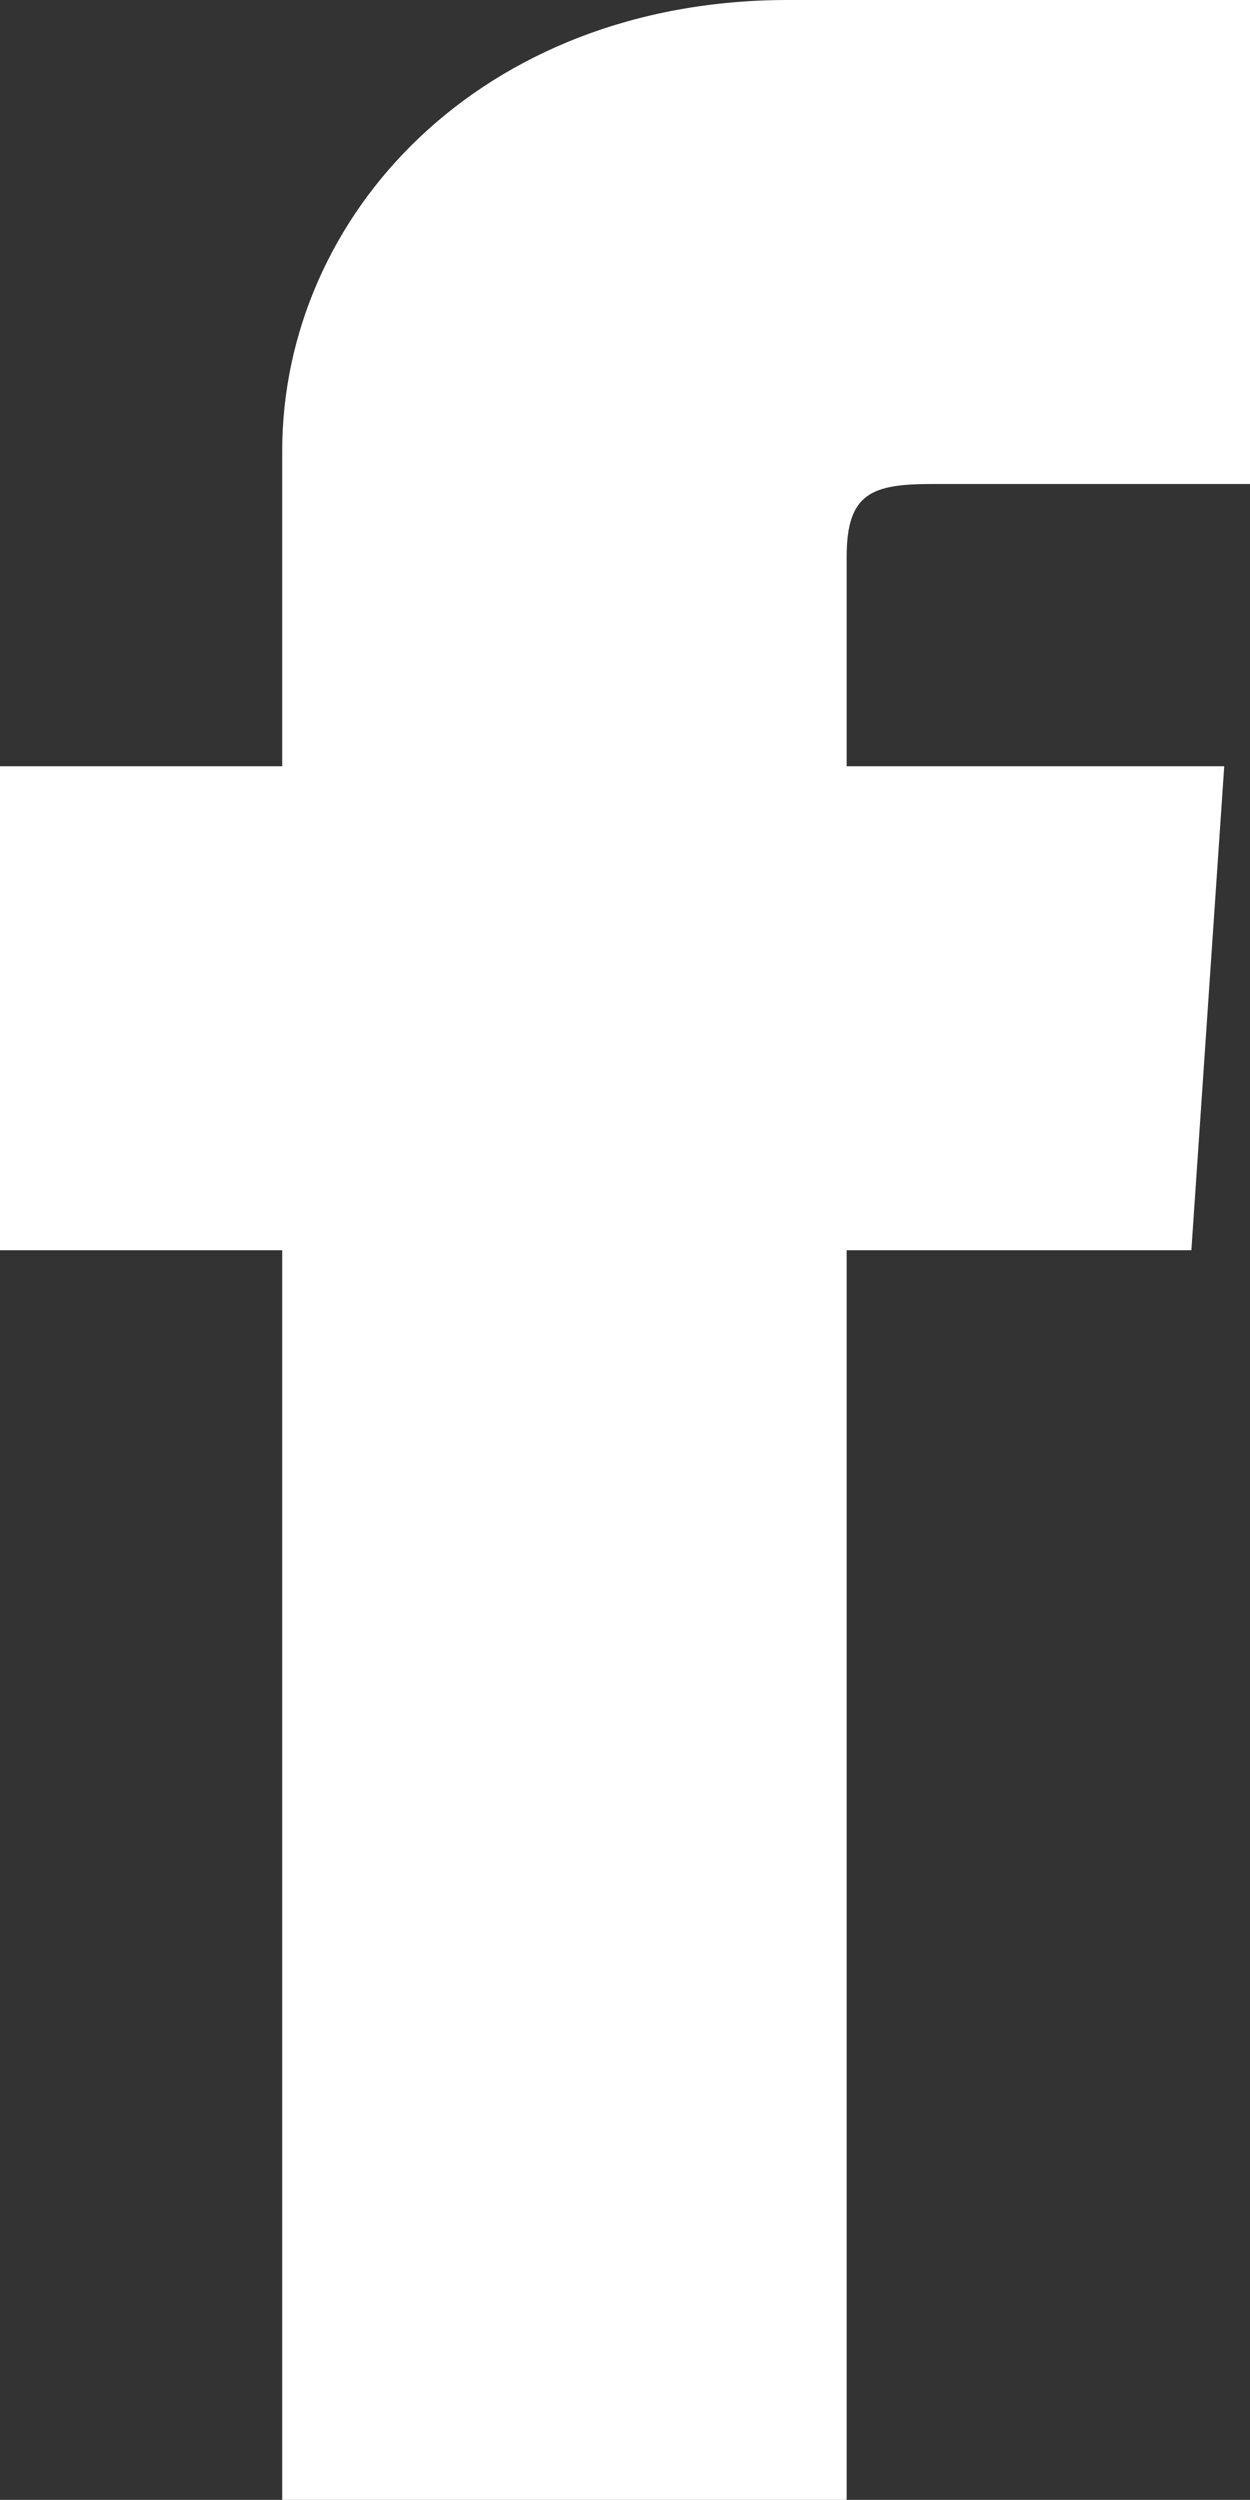 <svg xmlns="http://www.w3.org/2000/svg" viewBox="0 0 19.4 38.79"><rect x="0" y="0" width="19.4" height="38.79" fill="#333333" stroke="none"/><defs><style>.cls-1{fill:#fff;}</style></defs><g id="レイヤー_2" data-name="レイヤー 2"><g id="レイヤー_2-2" data-name="レイヤー 2"><path class="cls-1" d="M14.47,7.51H19.4V0H12.23C7.46,0,4.38,3.34,4.38,7v4.89H0V19.4H4.38V38.79h8.76V19.4h5.35L19,11.89H13.14V8.64C13.14,7.65,13.53,7.51,14.47,7.51Z"/></g></g></svg>